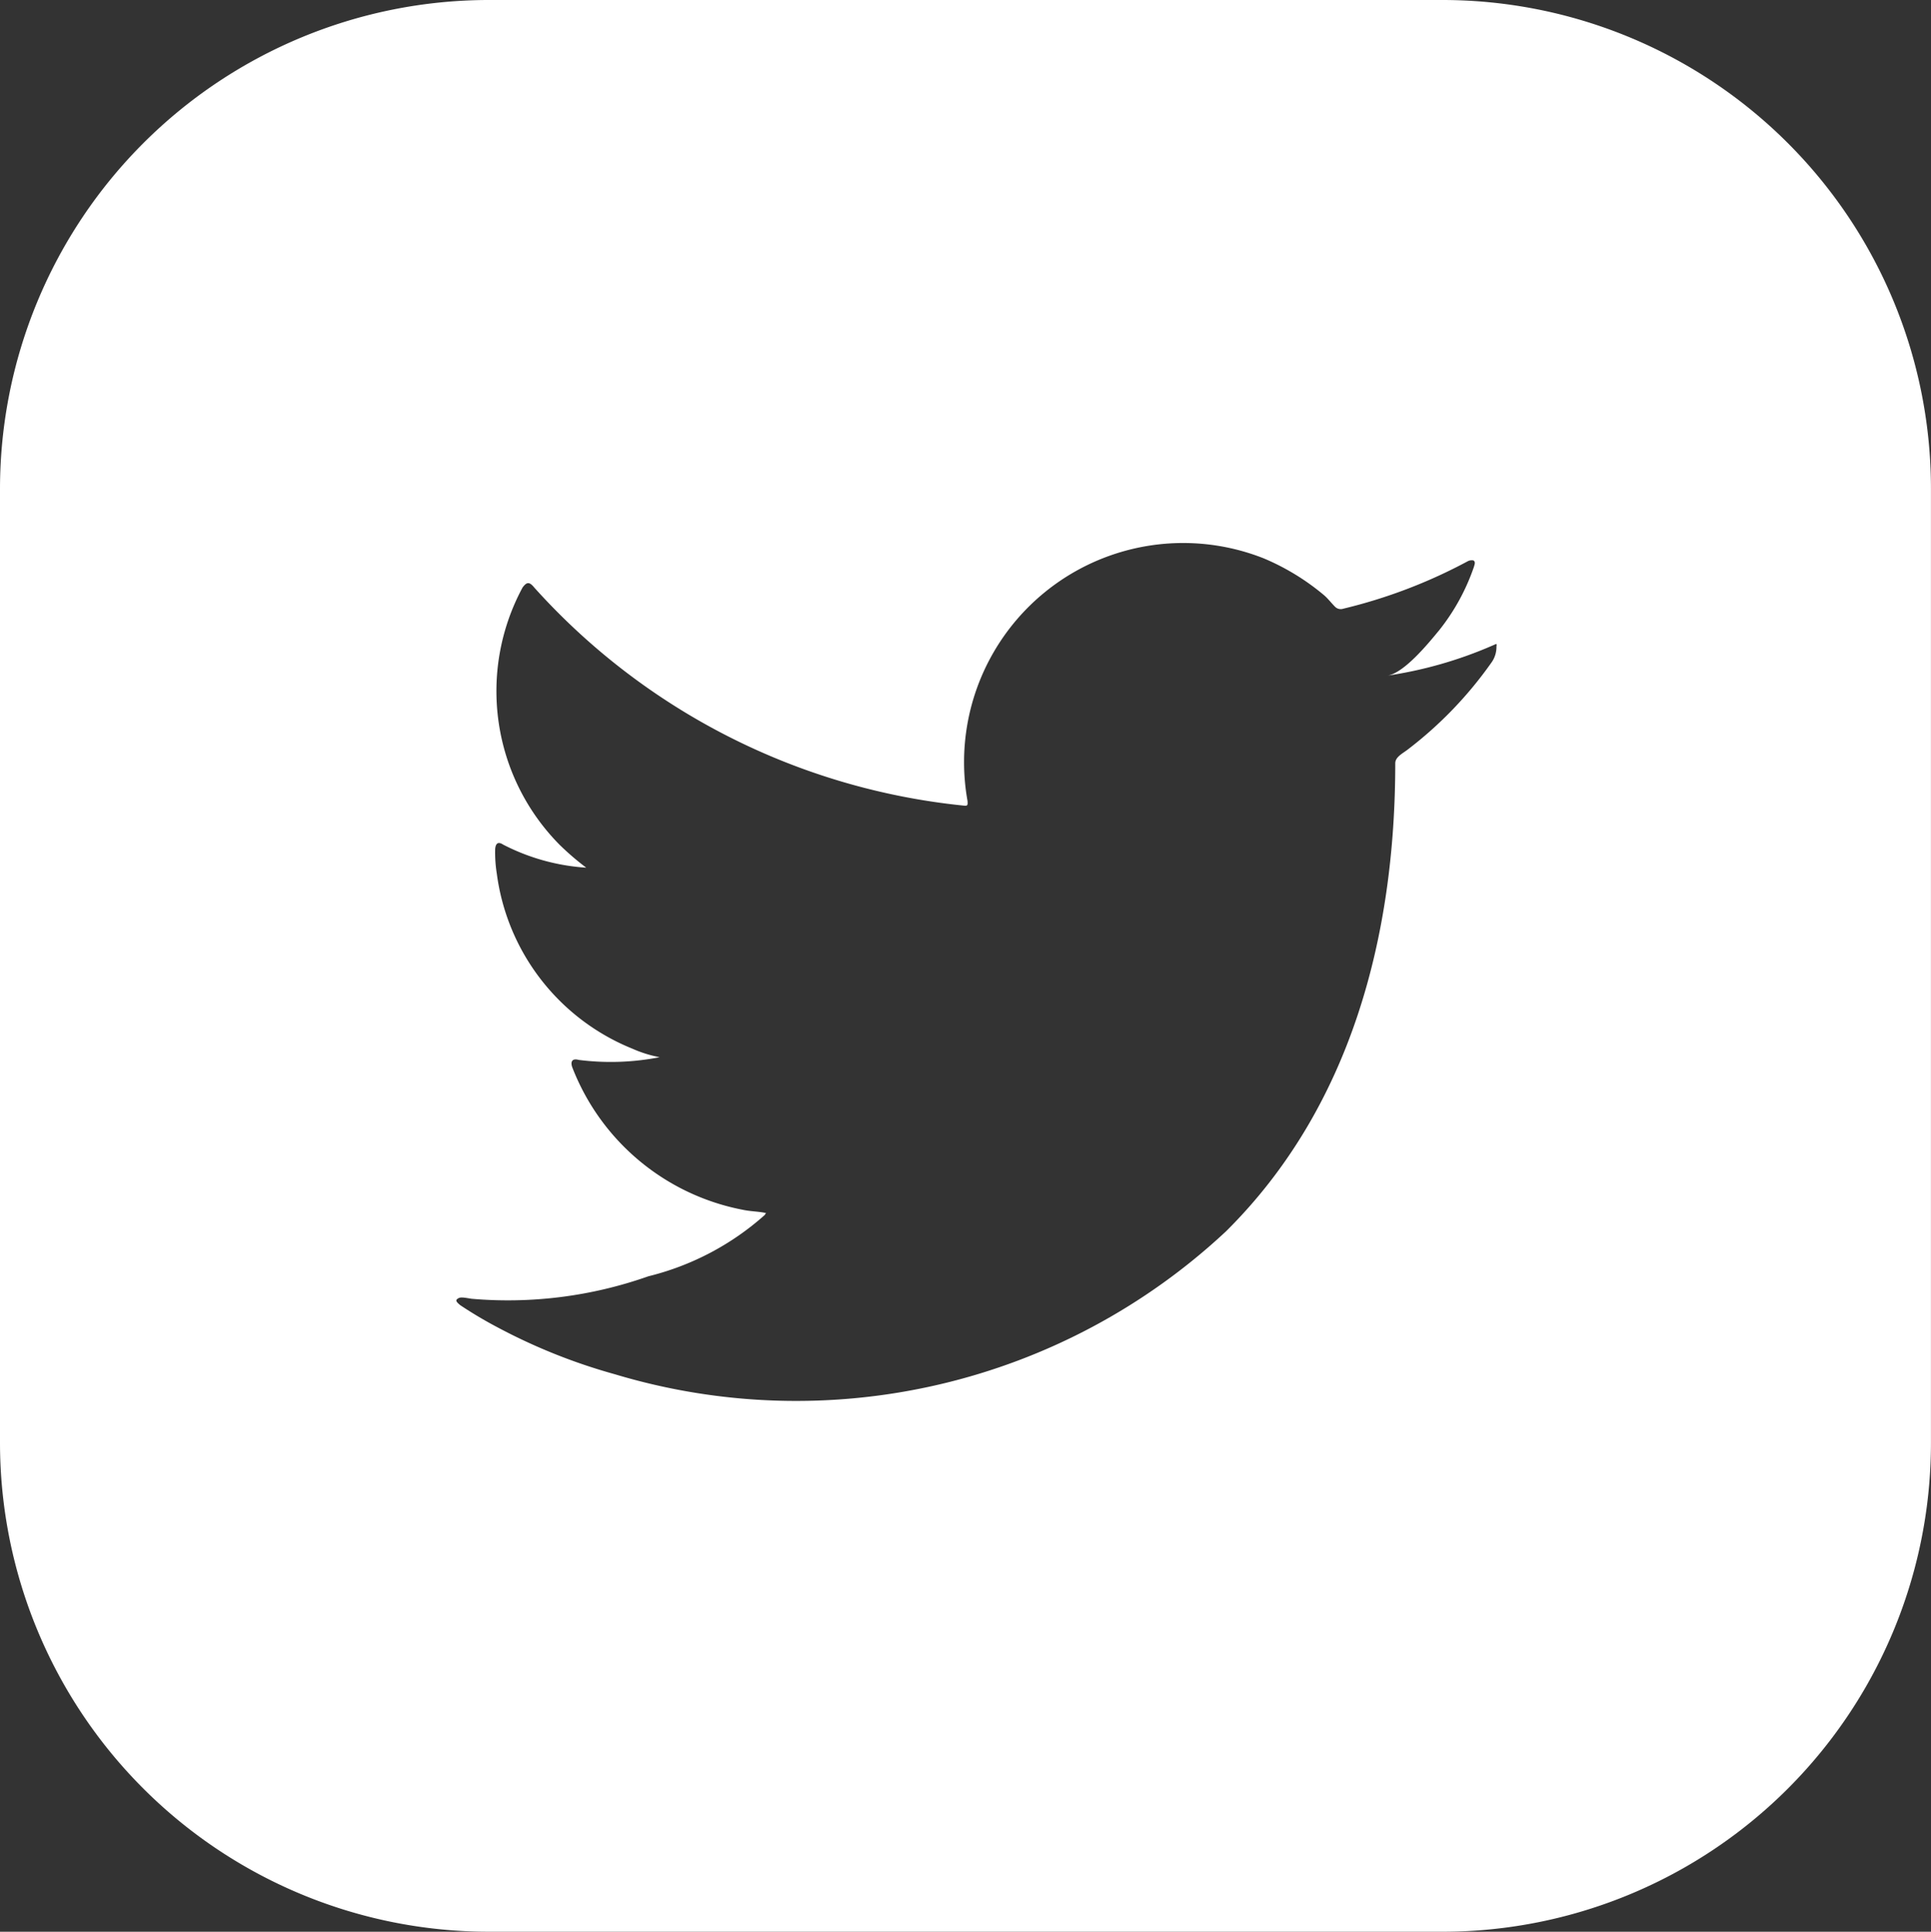 <svg xmlns="http://www.w3.org/2000/svg" width="41.501" height="41.512" viewBox="0 0 41.501 41.512">
  <rect x="0" y="0" width="41.501" height="41.512" fill="#333333" stroke="none"/>
  <path id="Path_80" data-name="Path 80" d="M31,127.878h-20.5A10.511,10.511,0,0,0,0,138.386v20.5A10.511,10.511,0,0,0,10.508,169.39H31a10.5,10.5,0,0,0,10.5-10.508v-20.5A10.5,10.5,0,0,0,31,127.878m1.162,13.891a.576.576,0,0,1-.115.357,8.518,8.518,0,0,1-1.784,1.853c-.1.081-.276.161-.276.3,0,3.694-.944,7.389-3.637,10.059a13.529,13.529,0,0,1-13.132,3.073,12.377,12.377,0,0,1-2.532-1.013,9.027,9.027,0,0,1-.794-.472c-.069-.058-.115-.1-.058-.138s.092-.035.3,0a9.062,9.062,0,0,0,3.8-.483,5.864,5.864,0,0,0,2.509-1.324c0-.023.012-.023.023-.035-.161-.035-.334-.035-.495-.069a4.928,4.928,0,0,1-3.671-3.061c-.046-.127,0-.2.138-.161a5.459,5.459,0,0,0,1.738-.058,2.671,2.671,0,0,1-.587-.184,4.722,4.722,0,0,1-2.912-3.763,2.849,2.849,0,0,1-.035-.529c.012-.127.069-.161.173-.092a4.524,4.524,0,0,0,1.784.495,5.923,5.923,0,0,1-.575-.495,4.693,4.693,0,0,1-.794-5.524c.092-.127.15-.127.253,0a14.357,14.357,0,0,0,9.219,4.684c.092.011.1,0,.092-.1a4.709,4.709,0,0,1,6.364-5.213,5.059,5.059,0,0,1,1.3.794c.081.069.15.161.23.242a.173.173,0,0,0,.184.046,11.128,11.128,0,0,0,2.682-1.024.189.189,0,0,1,.115-.012c.046.035.023.081.012.127a4.543,4.543,0,0,1-.748,1.37c-.219.265-.748.921-1.116.978a8.9,8.9,0,0,0,2.256-.645c.092-.035.092-.058.092,0Z" transform="translate(0 -127.878)" fill="#fff"/>
</svg>
